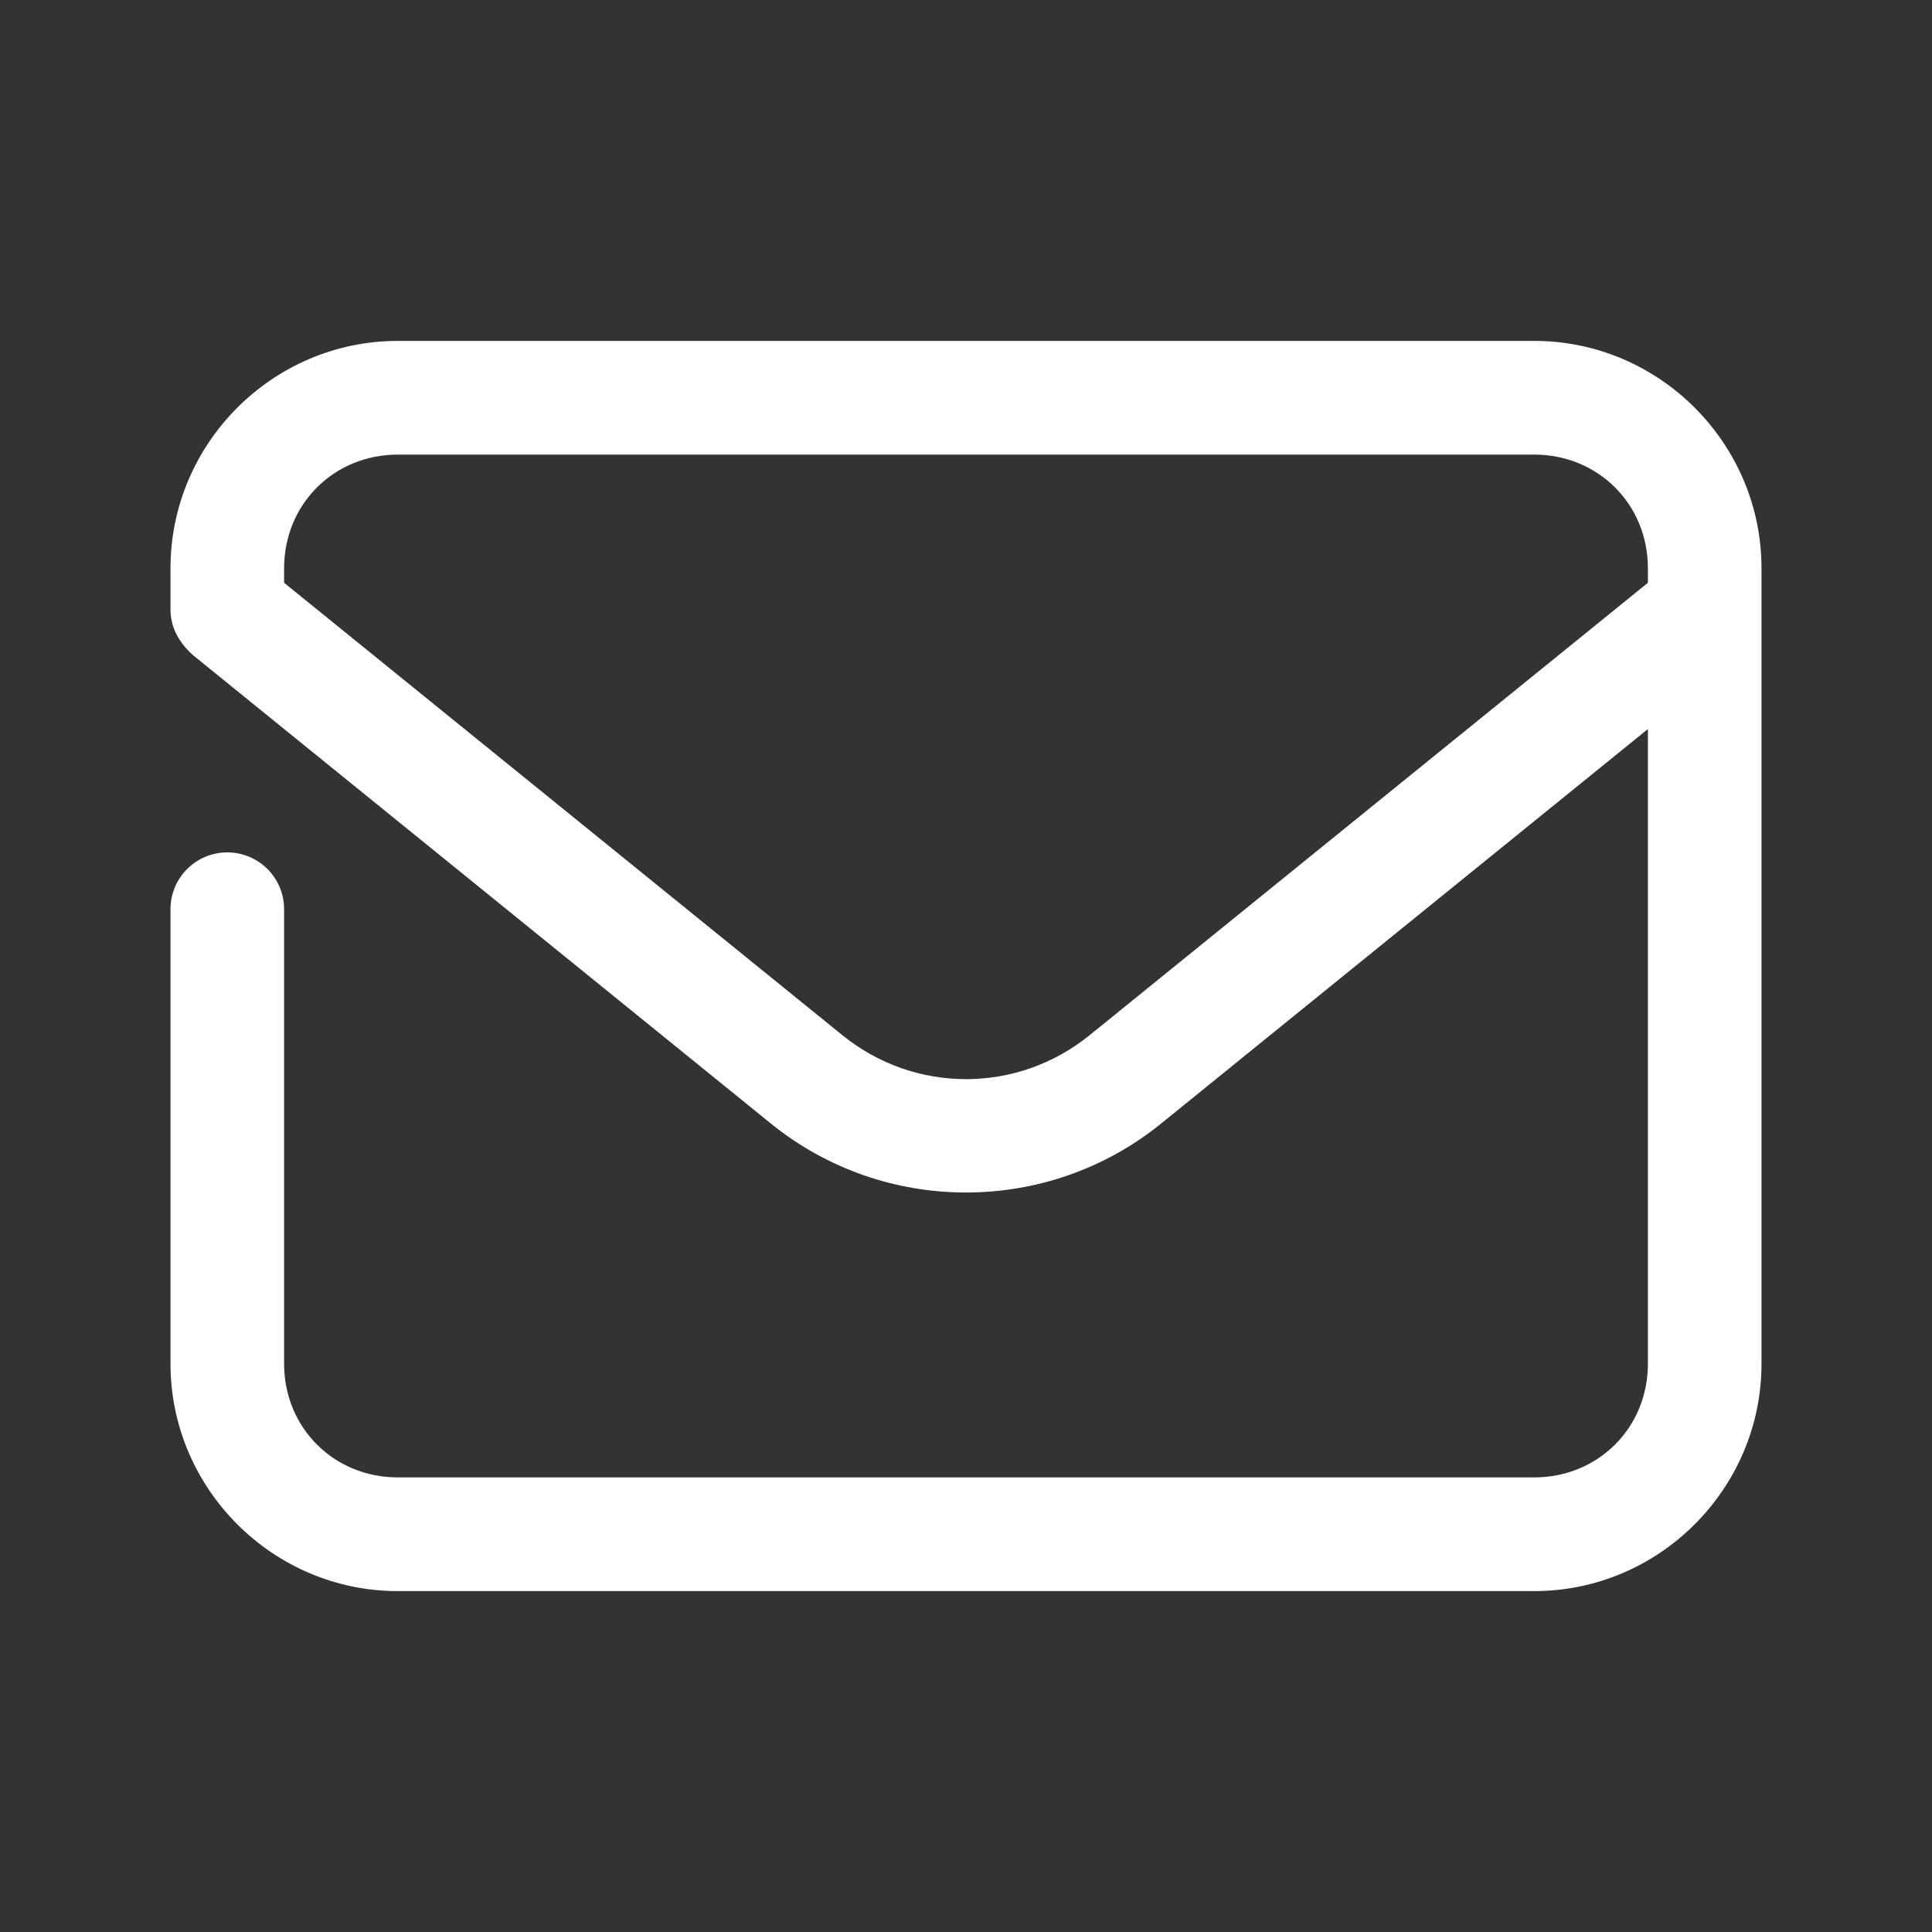 <svg width="20" height="20" viewBox="0 0 20 20" fill="none" xmlns="http://www.w3.org/2000/svg">
<rect x="0" y="0" width="20" height="20" fill="#333333" stroke="none"/>
<path d="M4.118 3.529C2.824 3.529 1.765 4.589 1.765 5.882V6.313C1.765 6.541 1.905 6.7 1.999 6.783L7.979 11.63C9.154 12.583 10.846 12.583 12.021 11.63L17.059 7.547V14.118C17.059 14.78 16.544 15.294 15.882 15.294H4.118C3.456 15.294 2.941 14.78 2.941 14.118V9.412C2.941 9.087 2.678 8.824 2.353 8.824C2.028 8.824 1.765 9.087 1.765 9.412V14.118C1.765 15.411 2.824 16.471 4.118 16.471H15.882C17.176 16.471 18.235 15.411 18.235 14.118V5.882C18.235 4.589 17.176 3.529 15.882 3.529H4.118ZM4.118 4.706H15.882C16.544 4.706 17.059 5.22 17.059 5.882V6.033L11.28 10.716C10.531 11.323 9.469 11.323 8.72 10.716L2.941 6.033V5.882C2.941 5.22 3.456 4.706 4.118 4.706Z" fill="white"/>
</svg>
